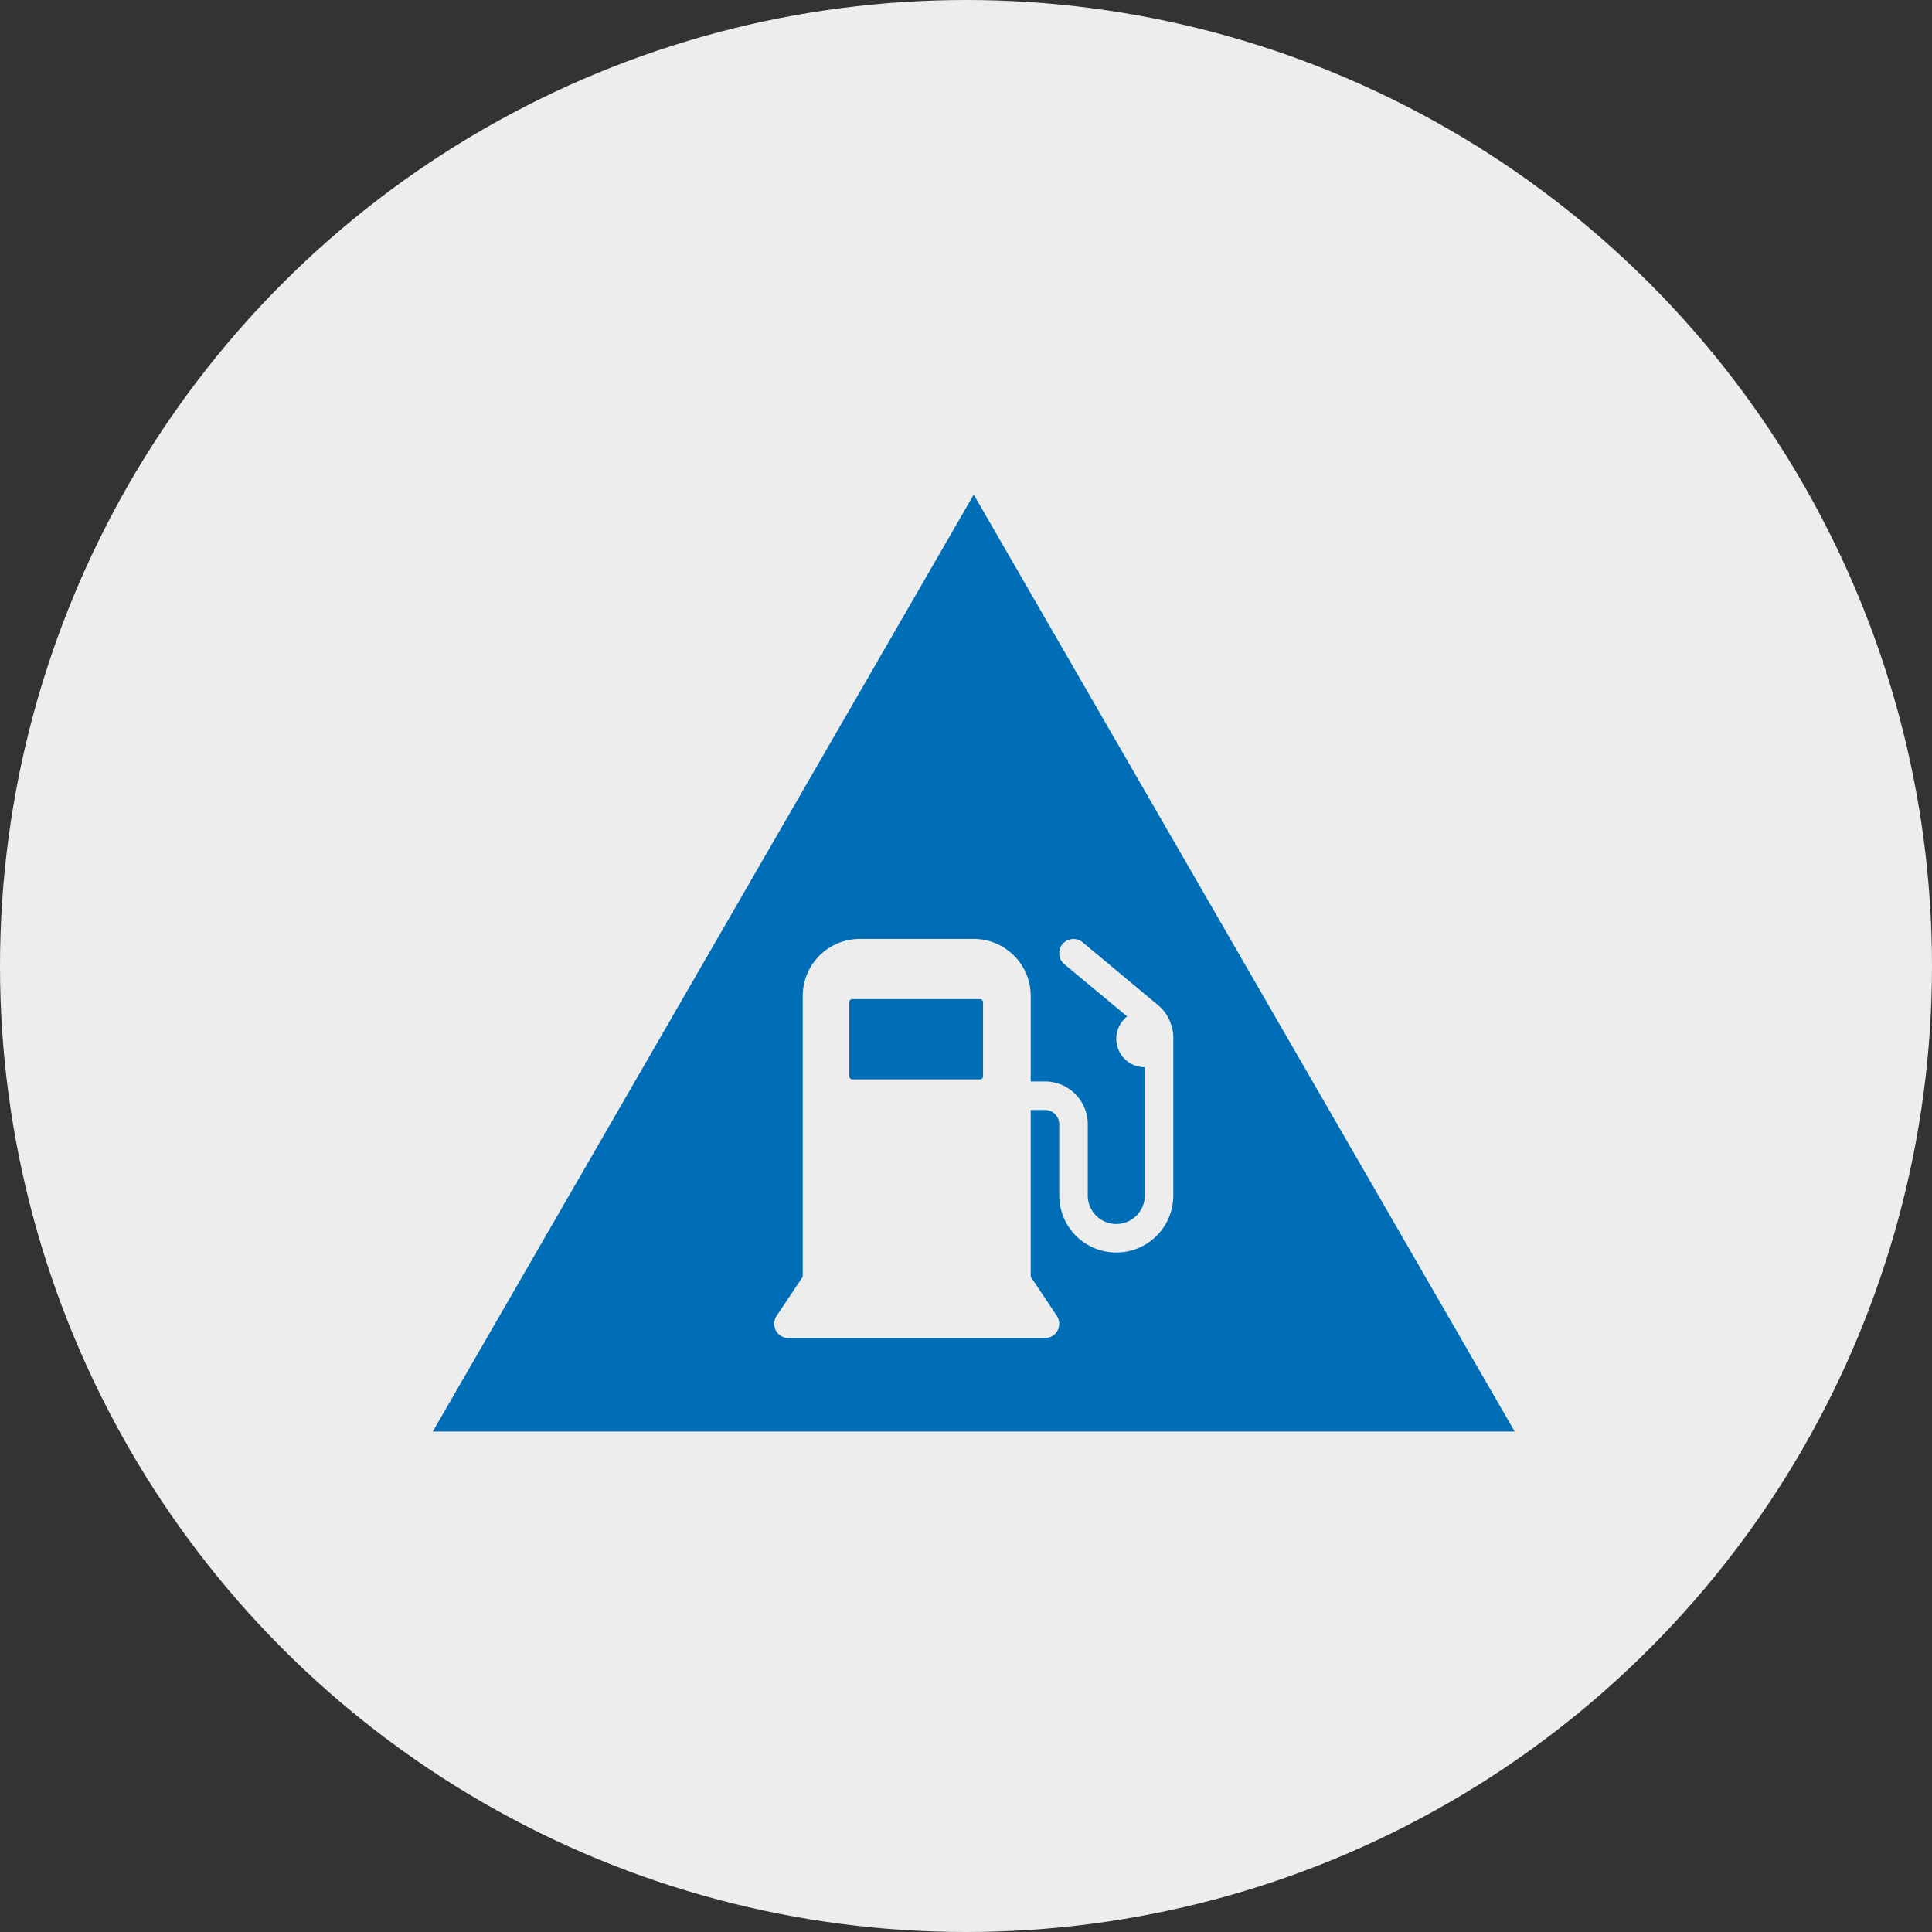 <svg xmlns="http://www.w3.org/2000/svg" width="125" height="125" viewBox="0 0 125 125">
  <rect x="0" y="0" width="125" height="125" fill="#333333" stroke="none"/>
  <defs>
    <style>
      .cls-1 {
        fill: #ededed;
      }

      .cls-2 {
        fill: #006eb6;
      }
    </style>
  </defs>
  <g id="Group_112" data-name="Group 112" transform="translate(-510 -449)">
    <circle id="Ellipse_1" data-name="Ellipse 1" class="cls-1" cx="62.5" cy="62.5" r="62.5" transform="translate(510 449)"/>
    <g id="Group_83" data-name="Group 83" transform="translate(537.113 478.248)">
      <rect id="Rectangle_30" data-name="Rectangle 30" class="cls-2" width="8.653" height="5.192" rx="0.184" transform="translate(27.836 35.394)"/>
      <path id="Path_203" data-name="Path 203" class="cls-2" d="M35.887,2.752l-35,60.62h70Zm9.22,49.038A3.691,3.691,0,0,1,41.42,48.1v-4.61a.923.923,0,0,0-.923-.923h-.923V53.357l1.69,2.533a.924.924,0,0,1-.768,1.435H23.9a.924.924,0,0,1-.767-1.435l1.69-2.533V35.192A3.693,3.693,0,0,1,28.51,31.5h7.377a3.693,3.693,0,0,1,3.688,3.688v5.533H40.5a2.77,2.77,0,0,1,2.765,2.768V48.1a1.845,1.845,0,0,0,3.69,0V39.8a1.838,1.838,0,0,1-1.14-3.285L41.75,33.135a.923.923,0,0,1,1.182-1.418L47.8,35.775h0a2.763,2.763,0,0,1,1,2.125V48.1A3.692,3.692,0,0,1,45.107,51.79Z"/>
    </g>
  </g>
</svg>
